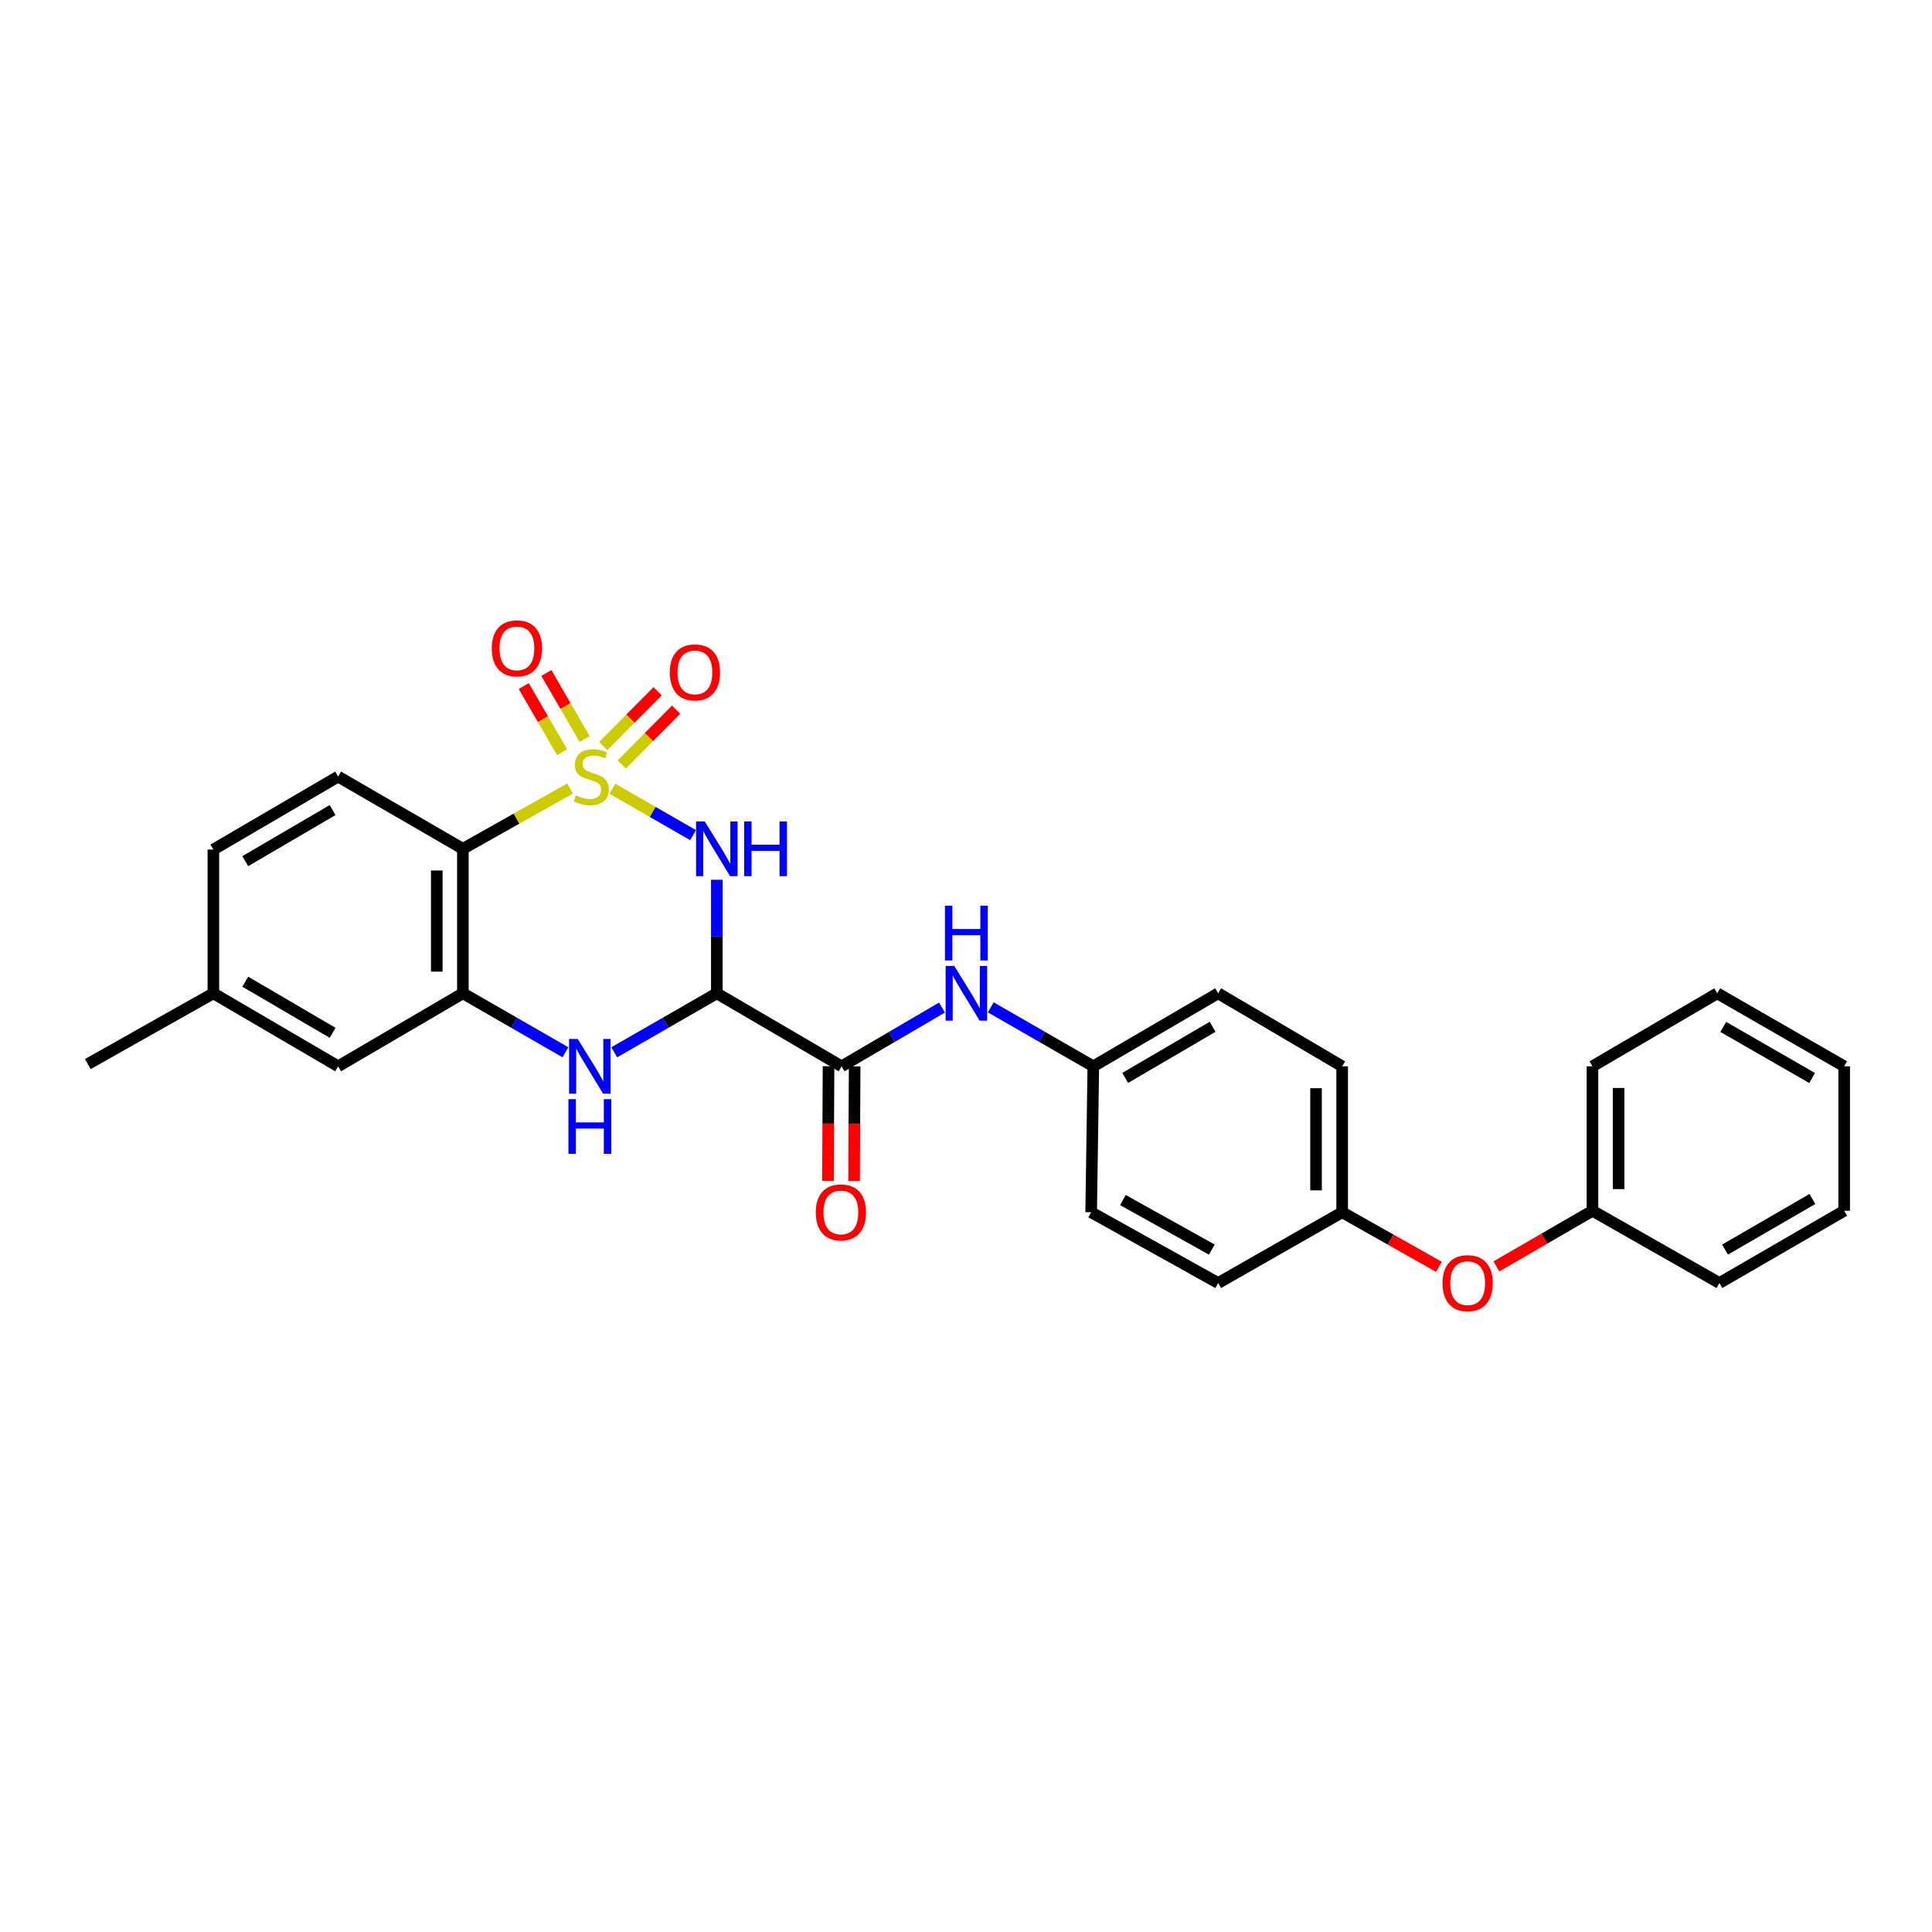 <?xml version='1.0' encoding='iso-8859-1'?>
<svg version='1.1' baseProfile='full'
              xmlns='http://www.w3.org/2000/svg'
                      xmlns:rdkit='http://www.rdkit.org/xml'
                      xmlns:xlink='http://www.w3.org/1999/xlink'
                  xml:space='preserve'
width='1000px' height='1000px' viewBox='0 0 1000 1000'>
<!-- END OF HEADER -->
<rect style='opacity:1.0;fill:#FFFFFF;stroke:none' width='1000' height='1000' x='0' y='0'> </rect>
<path class='bond-0' d='M 317.001,408.261 L 337.868,420.265' style='fill:none;fill-rule:evenodd;stroke:#CCCC00;stroke-width:6px;stroke-linecap:butt;stroke-linejoin:miter;stroke-opacity:1' />
<path class='bond-0' d='M 337.868,420.265 L 358.735,432.268' style='fill:none;fill-rule:evenodd;stroke:#0000FF;stroke-width:6px;stroke-linecap:butt;stroke-linejoin:miter;stroke-opacity:1' />
<path class='bond-2' d='M 295.061,408.139 L 267.324,423.741' style='fill:none;fill-rule:evenodd;stroke:#CCCC00;stroke-width:6px;stroke-linecap:butt;stroke-linejoin:miter;stroke-opacity:1' />
<path class='bond-2' d='M 267.324,423.741 L 239.588,439.343' style='fill:none;fill-rule:evenodd;stroke:#000000;stroke-width:6px;stroke-linecap:butt;stroke-linejoin:miter;stroke-opacity:1' />
<path class='bond-6' d='M 302.604,382.531 L 292.7,365.434' style='fill:none;fill-rule:evenodd;stroke:#CCCC00;stroke-width:6px;stroke-linecap:butt;stroke-linejoin:miter;stroke-opacity:1' />
<path class='bond-6' d='M 292.7,365.434 L 282.796,348.336' style='fill:none;fill-rule:evenodd;stroke:#FF0000;stroke-width:6px;stroke-linecap:butt;stroke-linejoin:miter;stroke-opacity:1' />
<path class='bond-6' d='M 290.906,389.308 L 281.001,372.211' style='fill:none;fill-rule:evenodd;stroke:#CCCC00;stroke-width:6px;stroke-linecap:butt;stroke-linejoin:miter;stroke-opacity:1' />
<path class='bond-6' d='M 281.001,372.211 L 271.097,355.113' style='fill:none;fill-rule:evenodd;stroke:#FF0000;stroke-width:6px;stroke-linecap:butt;stroke-linejoin:miter;stroke-opacity:1' />
<path class='bond-7' d='M 321.826,395.665 L 335.897,381.498' style='fill:none;fill-rule:evenodd;stroke:#CCCC00;stroke-width:6px;stroke-linecap:butt;stroke-linejoin:miter;stroke-opacity:1' />
<path class='bond-7' d='M 335.897,381.498 L 349.967,367.331' style='fill:none;fill-rule:evenodd;stroke:#FF0000;stroke-width:6px;stroke-linecap:butt;stroke-linejoin:miter;stroke-opacity:1' />
<path class='bond-7' d='M 312.233,386.138 L 326.304,371.971' style='fill:none;fill-rule:evenodd;stroke:#CCCC00;stroke-width:6px;stroke-linecap:butt;stroke-linejoin:miter;stroke-opacity:1' />
<path class='bond-7' d='M 326.304,371.971 L 340.374,357.803' style='fill:none;fill-rule:evenodd;stroke:#FF0000;stroke-width:6px;stroke-linecap:butt;stroke-linejoin:miter;stroke-opacity:1' />
<path class='bond-1' d='M 371.033,455.372 L 371.033,484.752' style='fill:none;fill-rule:evenodd;stroke:#0000FF;stroke-width:6px;stroke-linecap:butt;stroke-linejoin:miter;stroke-opacity:1' />
<path class='bond-1' d='M 371.033,484.752 L 371.033,514.131' style='fill:none;fill-rule:evenodd;stroke:#000000;stroke-width:6px;stroke-linecap:butt;stroke-linejoin:miter;stroke-opacity:1' />
<path class='bond-5' d='M 371.033,514.131 L 435.607,551.92' style='fill:none;fill-rule:evenodd;stroke:#000000;stroke-width:6px;stroke-linecap:butt;stroke-linejoin:miter;stroke-opacity:1' />
<path class='bond-28' d='M 371.033,514.131 L 344.482,529.394' style='fill:none;fill-rule:evenodd;stroke:#000000;stroke-width:6px;stroke-linecap:butt;stroke-linejoin:miter;stroke-opacity:1' />
<path class='bond-28' d='M 344.482,529.394 L 317.931,544.656' style='fill:none;fill-rule:evenodd;stroke:#0000FF;stroke-width:6px;stroke-linecap:butt;stroke-linejoin:miter;stroke-opacity:1' />
<path class='bond-4' d='M 239.588,439.343 L 239.588,514.131' style='fill:none;fill-rule:evenodd;stroke:#000000;stroke-width:6px;stroke-linecap:butt;stroke-linejoin:miter;stroke-opacity:1' />
<path class='bond-4' d='M 226.068,450.561 L 226.068,502.913' style='fill:none;fill-rule:evenodd;stroke:#000000;stroke-width:6px;stroke-linecap:butt;stroke-linejoin:miter;stroke-opacity:1' />
<path class='bond-9' d='M 239.588,439.343 L 175.015,401.96' style='fill:none;fill-rule:evenodd;stroke:#000000;stroke-width:6px;stroke-linecap:butt;stroke-linejoin:miter;stroke-opacity:1' />
<path class='bond-3' d='M 292.661,544.654 L 266.124,529.392' style='fill:none;fill-rule:evenodd;stroke:#0000FF;stroke-width:6px;stroke-linecap:butt;stroke-linejoin:miter;stroke-opacity:1' />
<path class='bond-3' d='M 266.124,529.392 L 239.588,514.131' style='fill:none;fill-rule:evenodd;stroke:#000000;stroke-width:6px;stroke-linecap:butt;stroke-linejoin:miter;stroke-opacity:1' />
<path class='bond-10' d='M 239.588,514.131 L 175.015,551.92' style='fill:none;fill-rule:evenodd;stroke:#000000;stroke-width:6px;stroke-linecap:butt;stroke-linejoin:miter;stroke-opacity:1' />
<path class='bond-8' d='M 435.607,551.92 L 461.592,536.715' style='fill:none;fill-rule:evenodd;stroke:#000000;stroke-width:6px;stroke-linecap:butt;stroke-linejoin:miter;stroke-opacity:1' />
<path class='bond-8' d='M 461.592,536.715 L 487.577,521.51' style='fill:none;fill-rule:evenodd;stroke:#0000FF;stroke-width:6px;stroke-linecap:butt;stroke-linejoin:miter;stroke-opacity:1' />
<path class='bond-11' d='M 428.847,551.887 L 428.702,581.553' style='fill:none;fill-rule:evenodd;stroke:#000000;stroke-width:6px;stroke-linecap:butt;stroke-linejoin:miter;stroke-opacity:1' />
<path class='bond-11' d='M 428.702,581.553 L 428.558,611.218' style='fill:none;fill-rule:evenodd;stroke:#FF0000;stroke-width:6px;stroke-linecap:butt;stroke-linejoin:miter;stroke-opacity:1' />
<path class='bond-11' d='M 442.367,551.953 L 442.222,581.619' style='fill:none;fill-rule:evenodd;stroke:#000000;stroke-width:6px;stroke-linecap:butt;stroke-linejoin:miter;stroke-opacity:1' />
<path class='bond-11' d='M 442.222,581.619 L 442.078,611.284' style='fill:none;fill-rule:evenodd;stroke:#FF0000;stroke-width:6px;stroke-linecap:butt;stroke-linejoin:miter;stroke-opacity:1' />
<path class='bond-13' d='M 512.823,521.398 L 539.359,536.659' style='fill:none;fill-rule:evenodd;stroke:#0000FF;stroke-width:6px;stroke-linecap:butt;stroke-linejoin:miter;stroke-opacity:1' />
<path class='bond-13' d='M 539.359,536.659 L 565.895,551.92' style='fill:none;fill-rule:evenodd;stroke:#000000;stroke-width:6px;stroke-linecap:butt;stroke-linejoin:miter;stroke-opacity:1' />
<path class='bond-15' d='M 175.015,401.96 L 110.441,439.726' style='fill:none;fill-rule:evenodd;stroke:#000000;stroke-width:6px;stroke-linecap:butt;stroke-linejoin:miter;stroke-opacity:1' />
<path class='bond-15' d='M 172.154,419.295 L 126.953,445.731' style='fill:none;fill-rule:evenodd;stroke:#000000;stroke-width:6px;stroke-linecap:butt;stroke-linejoin:miter;stroke-opacity:1' />
<path class='bond-29' d='M 175.015,551.92 L 110.441,514.131' style='fill:none;fill-rule:evenodd;stroke:#000000;stroke-width:6px;stroke-linecap:butt;stroke-linejoin:miter;stroke-opacity:1' />
<path class='bond-29' d='M 172.157,534.583 L 126.956,508.131' style='fill:none;fill-rule:evenodd;stroke:#000000;stroke-width:6px;stroke-linecap:butt;stroke-linejoin:miter;stroke-opacity:1' />
<path class='bond-12' d='M 744.797,655.709 L 719.75,641.584' style='fill:none;fill-rule:evenodd;stroke:#FF0000;stroke-width:6px;stroke-linecap:butt;stroke-linejoin:miter;stroke-opacity:1' />
<path class='bond-12' d='M 719.75,641.584 L 694.704,627.46' style='fill:none;fill-rule:evenodd;stroke:#000000;stroke-width:6px;stroke-linecap:butt;stroke-linejoin:miter;stroke-opacity:1' />
<path class='bond-17' d='M 774.527,655.486 L 799.396,641.09' style='fill:none;fill-rule:evenodd;stroke:#FF0000;stroke-width:6px;stroke-linecap:butt;stroke-linejoin:miter;stroke-opacity:1' />
<path class='bond-17' d='M 799.396,641.09 L 824.264,626.694' style='fill:none;fill-rule:evenodd;stroke:#000000;stroke-width:6px;stroke-linecap:butt;stroke-linejoin:miter;stroke-opacity:1' />
<path class='bond-18' d='M 565.895,551.92 L 630.514,514.131' style='fill:none;fill-rule:evenodd;stroke:#000000;stroke-width:6px;stroke-linecap:butt;stroke-linejoin:miter;stroke-opacity:1' />
<path class='bond-18' d='M 582.413,557.923 L 627.646,531.471' style='fill:none;fill-rule:evenodd;stroke:#000000;stroke-width:6px;stroke-linecap:butt;stroke-linejoin:miter;stroke-opacity:1' />
<path class='bond-19' d='M 565.895,551.92 L 564.784,627.46' style='fill:none;fill-rule:evenodd;stroke:#000000;stroke-width:6px;stroke-linecap:butt;stroke-linejoin:miter;stroke-opacity:1' />
<path class='bond-14' d='M 694.704,627.46 L 630.514,664.092' style='fill:none;fill-rule:evenodd;stroke:#000000;stroke-width:6px;stroke-linecap:butt;stroke-linejoin:miter;stroke-opacity:1' />
<path class='bond-30' d='M 694.704,627.46 L 694.704,551.92' style='fill:none;fill-rule:evenodd;stroke:#000000;stroke-width:6px;stroke-linecap:butt;stroke-linejoin:miter;stroke-opacity:1' />
<path class='bond-30' d='M 681.184,616.129 L 681.184,563.251' style='fill:none;fill-rule:evenodd;stroke:#000000;stroke-width:6px;stroke-linecap:butt;stroke-linejoin:miter;stroke-opacity:1' />
<path class='bond-16' d='M 110.441,439.726 L 110.441,514.131' style='fill:none;fill-rule:evenodd;stroke:#000000;stroke-width:6px;stroke-linecap:butt;stroke-linejoin:miter;stroke-opacity:1' />
<path class='bond-22' d='M 110.441,514.131 L 45.455,550.763' style='fill:none;fill-rule:evenodd;stroke:#000000;stroke-width:6px;stroke-linecap:butt;stroke-linejoin:miter;stroke-opacity:1' />
<path class='bond-23' d='M 824.264,626.694 L 824.264,551.92' style='fill:none;fill-rule:evenodd;stroke:#000000;stroke-width:6px;stroke-linecap:butt;stroke-linejoin:miter;stroke-opacity:1' />
<path class='bond-23' d='M 837.784,615.478 L 837.784,563.136' style='fill:none;fill-rule:evenodd;stroke:#000000;stroke-width:6px;stroke-linecap:butt;stroke-linejoin:miter;stroke-opacity:1' />
<path class='bond-24' d='M 824.264,626.694 L 889.972,664.092' style='fill:none;fill-rule:evenodd;stroke:#000000;stroke-width:6px;stroke-linecap:butt;stroke-linejoin:miter;stroke-opacity:1' />
<path class='bond-21' d='M 630.514,514.131 L 694.704,551.92' style='fill:none;fill-rule:evenodd;stroke:#000000;stroke-width:6px;stroke-linecap:butt;stroke-linejoin:miter;stroke-opacity:1' />
<path class='bond-20' d='M 564.784,627.46 L 630.514,664.092' style='fill:none;fill-rule:evenodd;stroke:#000000;stroke-width:6px;stroke-linecap:butt;stroke-linejoin:miter;stroke-opacity:1' />
<path class='bond-20' d='M 581.225,621.145 L 627.236,646.787' style='fill:none;fill-rule:evenodd;stroke:#000000;stroke-width:6px;stroke-linecap:butt;stroke-linejoin:miter;stroke-opacity:1' />
<path class='bond-26' d='M 824.264,551.92 L 888.838,514.131' style='fill:none;fill-rule:evenodd;stroke:#000000;stroke-width:6px;stroke-linecap:butt;stroke-linejoin:miter;stroke-opacity:1' />
<path class='bond-25' d='M 889.972,664.092 L 954.545,626.694' style='fill:none;fill-rule:evenodd;stroke:#000000;stroke-width:6px;stroke-linecap:butt;stroke-linejoin:miter;stroke-opacity:1' />
<path class='bond-25' d='M 892.882,646.782 L 938.084,620.604' style='fill:none;fill-rule:evenodd;stroke:#000000;stroke-width:6px;stroke-linecap:butt;stroke-linejoin:miter;stroke-opacity:1' />
<path class='bond-27' d='M 954.545,626.694 L 954.545,551.92' style='fill:none;fill-rule:evenodd;stroke:#000000;stroke-width:6px;stroke-linecap:butt;stroke-linejoin:miter;stroke-opacity:1' />
<path class='bond-31' d='M 888.838,514.131 L 954.545,551.92' style='fill:none;fill-rule:evenodd;stroke:#000000;stroke-width:6px;stroke-linecap:butt;stroke-linejoin:miter;stroke-opacity:1' />
<path class='bond-31' d='M 891.954,531.52 L 937.949,557.972' style='fill:none;fill-rule:evenodd;stroke:#000000;stroke-width:6px;stroke-linecap:butt;stroke-linejoin:miter;stroke-opacity:1' />
<path  class='atom-0' d='M 298.047 411.68
Q 298.367 411.8, 299.687 412.36
Q 301.007 412.92, 302.447 413.28
Q 303.927 413.6, 305.367 413.6
Q 308.047 413.6, 309.607 412.32
Q 311.167 411, 311.167 408.72
Q 311.167 407.16, 310.367 406.2
Q 309.607 405.24, 308.407 404.72
Q 307.207 404.2, 305.207 403.6
Q 302.687 402.84, 301.167 402.12
Q 299.687 401.4, 298.607 399.88
Q 297.567 398.36, 297.567 395.8
Q 297.567 392.24, 299.967 390.04
Q 302.407 387.84, 307.207 387.84
Q 310.487 387.84, 314.207 389.4
L 313.287 392.48
Q 309.887 391.08, 307.327 391.08
Q 304.567 391.08, 303.047 392.24
Q 301.527 393.36, 301.567 395.32
Q 301.567 396.84, 302.327 397.76
Q 303.127 398.68, 304.247 399.2
Q 305.407 399.72, 307.327 400.32
Q 309.887 401.12, 311.407 401.92
Q 312.927 402.72, 314.007 404.36
Q 315.127 405.96, 315.127 408.72
Q 315.127 412.64, 312.487 414.76
Q 309.887 416.84, 305.527 416.84
Q 303.007 416.84, 301.087 416.28
Q 299.207 415.76, 296.967 414.84
L 298.047 411.68
' fill='#CCCC00'/>
<path  class='atom-1' d='M 364.773 425.183
L 374.053 440.183
Q 374.973 441.663, 376.453 444.343
Q 377.933 447.023, 378.013 447.183
L 378.013 425.183
L 381.773 425.183
L 381.773 453.503
L 377.893 453.503
L 367.933 437.103
Q 366.773 435.183, 365.533 432.983
Q 364.333 430.783, 363.973 430.103
L 363.973 453.503
L 360.293 453.503
L 360.293 425.183
L 364.773 425.183
' fill='#0000FF'/>
<path  class='atom-1' d='M 385.173 425.183
L 389.013 425.183
L 389.013 437.223
L 403.493 437.223
L 403.493 425.183
L 407.333 425.183
L 407.333 453.503
L 403.493 453.503
L 403.493 440.423
L 389.013 440.423
L 389.013 453.503
L 385.173 453.503
L 385.173 425.183
' fill='#0000FF'/>
<path  class='atom-4' d='M 299.036 537.76
L 308.316 552.76
Q 309.236 554.24, 310.716 556.92
Q 312.196 559.6, 312.276 559.76
L 312.276 537.76
L 316.036 537.76
L 316.036 566.08
L 312.156 566.08
L 302.196 549.68
Q 301.036 547.76, 299.796 545.56
Q 298.596 543.36, 298.236 542.68
L 298.236 566.08
L 294.556 566.08
L 294.556 537.76
L 299.036 537.76
' fill='#0000FF'/>
<path  class='atom-4' d='M 294.216 568.912
L 298.056 568.912
L 298.056 580.952
L 312.536 580.952
L 312.536 568.912
L 316.376 568.912
L 316.376 597.232
L 312.536 597.232
L 312.536 584.152
L 298.056 584.152
L 298.056 597.232
L 294.216 597.232
L 294.216 568.912
' fill='#0000FF'/>
<path  class='atom-7' d='M 254.552 335.588
Q 254.552 328.788, 257.912 324.988
Q 261.272 321.188, 267.552 321.188
Q 273.832 321.188, 277.192 324.988
Q 280.552 328.788, 280.552 335.588
Q 280.552 342.468, 277.152 346.388
Q 273.752 350.268, 267.552 350.268
Q 261.312 350.268, 257.912 346.388
Q 254.552 342.508, 254.552 335.588
M 267.552 347.068
Q 271.872 347.068, 274.192 344.188
Q 276.552 341.268, 276.552 335.588
Q 276.552 330.028, 274.192 327.228
Q 271.872 324.388, 267.552 324.388
Q 263.232 324.388, 260.872 327.188
Q 258.552 329.988, 258.552 335.588
Q 258.552 341.308, 260.872 344.188
Q 263.232 347.068, 267.552 347.068
' fill='#FF0000'/>
<path  class='atom-8' d='M 346.684 348.034
Q 346.684 341.234, 350.044 337.434
Q 353.404 333.634, 359.684 333.634
Q 365.964 333.634, 369.324 337.434
Q 372.684 341.234, 372.684 348.034
Q 372.684 354.914, 369.284 358.834
Q 365.884 362.714, 359.684 362.714
Q 353.444 362.714, 350.044 358.834
Q 346.684 354.954, 346.684 348.034
M 359.684 359.514
Q 364.004 359.514, 366.324 356.634
Q 368.684 353.714, 368.684 348.034
Q 368.684 342.474, 366.324 339.674
Q 364.004 336.834, 359.684 336.834
Q 355.364 336.834, 353.004 339.634
Q 350.684 342.434, 350.684 348.034
Q 350.684 353.754, 353.004 356.634
Q 355.364 359.514, 359.684 359.514
' fill='#FF0000'/>
<path  class='atom-9' d='M 493.928 499.971
L 503.208 514.971
Q 504.128 516.451, 505.608 519.131
Q 507.088 521.811, 507.168 521.971
L 507.168 499.971
L 510.928 499.971
L 510.928 528.291
L 507.048 528.291
L 497.088 511.891
Q 495.928 509.971, 494.688 507.771
Q 493.488 505.571, 493.128 504.891
L 493.128 528.291
L 489.448 528.291
L 489.448 499.971
L 493.928 499.971
' fill='#0000FF'/>
<path  class='atom-9' d='M 489.108 468.819
L 492.948 468.819
L 492.948 480.859
L 507.428 480.859
L 507.428 468.819
L 511.268 468.819
L 511.268 497.139
L 507.428 497.139
L 507.428 484.059
L 492.948 484.059
L 492.948 497.139
L 489.108 497.139
L 489.108 468.819
' fill='#0000FF'/>
<path  class='atom-12' d='M 422.239 627.54
Q 422.239 620.74, 425.599 616.94
Q 428.959 613.14, 435.239 613.14
Q 441.519 613.14, 444.879 616.94
Q 448.239 620.74, 448.239 627.54
Q 448.239 634.42, 444.839 638.34
Q 441.439 642.22, 435.239 642.22
Q 428.999 642.22, 425.599 638.34
Q 422.239 634.46, 422.239 627.54
M 435.239 639.02
Q 439.559 639.02, 441.879 636.14
Q 444.239 633.22, 444.239 627.54
Q 444.239 621.98, 441.879 619.18
Q 439.559 616.34, 435.239 616.34
Q 430.919 616.34, 428.559 619.14
Q 426.239 621.94, 426.239 627.54
Q 426.239 633.26, 428.559 636.14
Q 430.919 639.02, 435.239 639.02
' fill='#FF0000'/>
<path  class='atom-13' d='M 746.661 664.172
Q 746.661 657.372, 750.021 653.572
Q 753.381 649.772, 759.661 649.772
Q 765.941 649.772, 769.301 653.572
Q 772.661 657.372, 772.661 664.172
Q 772.661 671.052, 769.261 674.972
Q 765.861 678.852, 759.661 678.852
Q 753.421 678.852, 750.021 674.972
Q 746.661 671.092, 746.661 664.172
M 759.661 675.652
Q 763.981 675.652, 766.301 672.772
Q 768.661 669.852, 768.661 664.172
Q 768.661 658.612, 766.301 655.812
Q 763.981 652.972, 759.661 652.972
Q 755.341 652.972, 752.981 655.772
Q 750.661 658.572, 750.661 664.172
Q 750.661 669.892, 752.981 672.772
Q 755.341 675.652, 759.661 675.652
' fill='#FF0000'/>
</svg>
